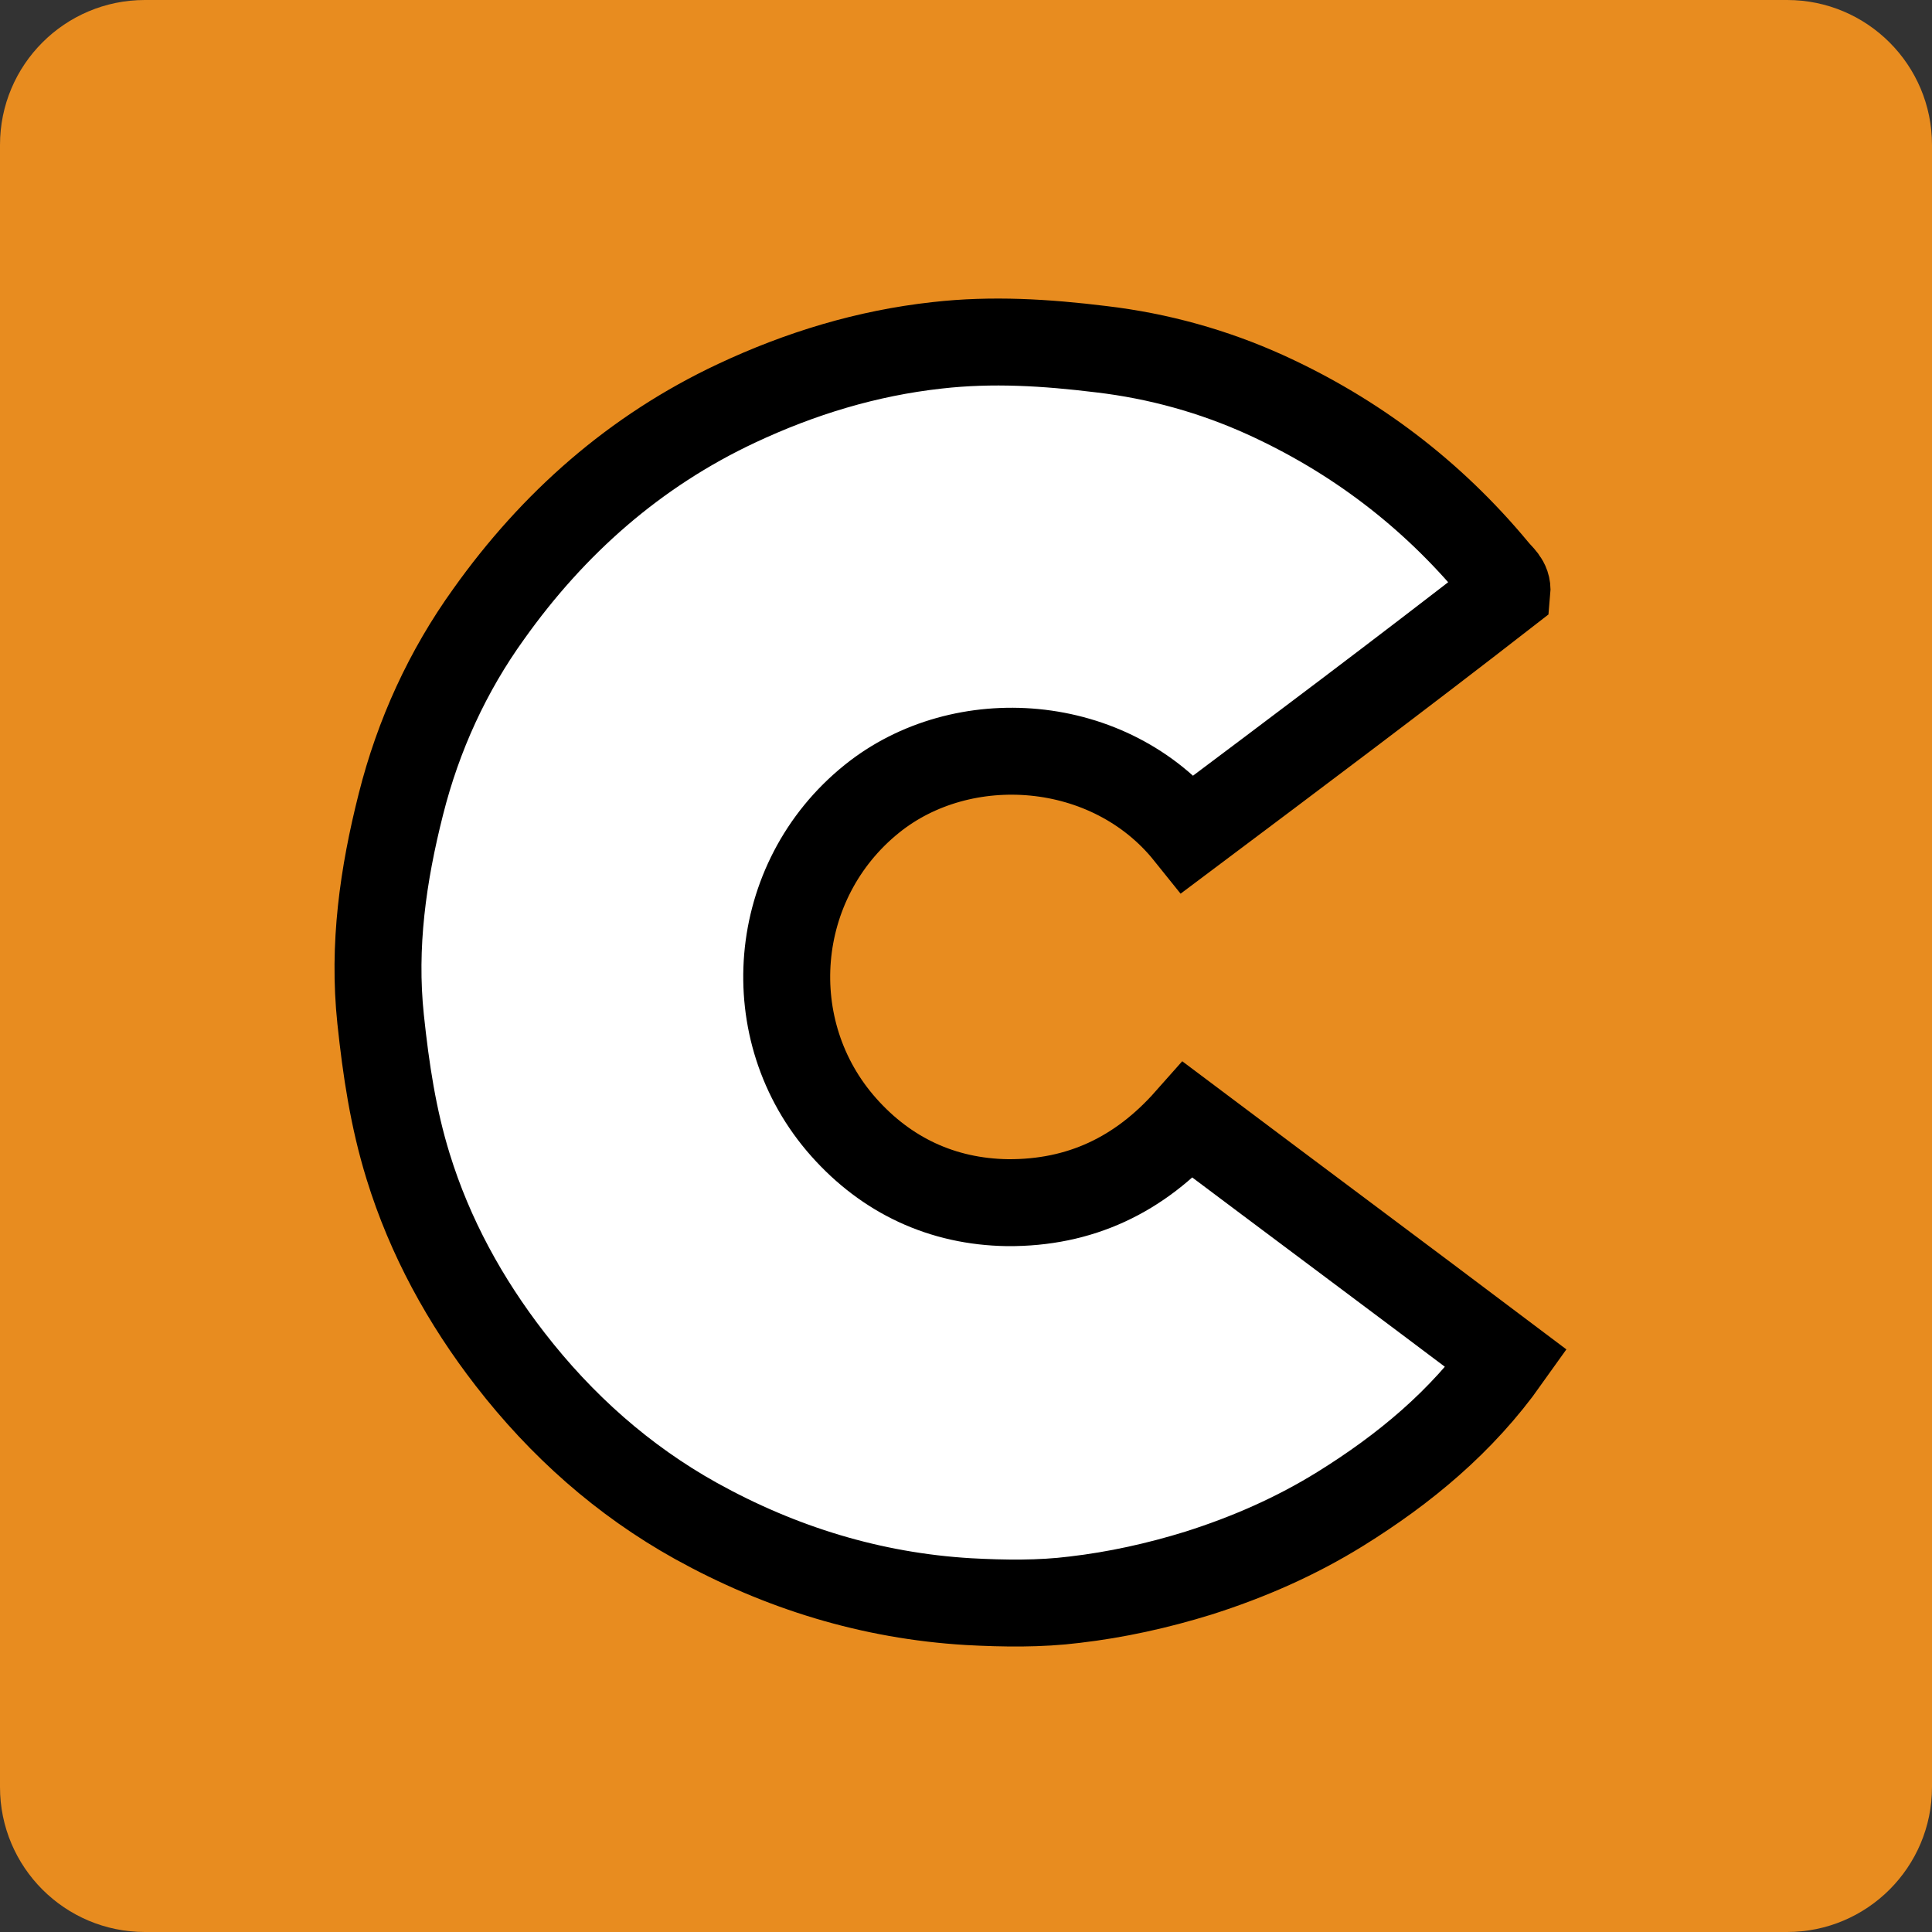 <svg width="40" height="40" viewBox="0 0 40 40" fill="none" xmlns="http://www.w3.org/2000/svg">
<rect x="0" y="0" width="40" height="40" fill="#333333" stroke="none"/>
<g clip-path="url(#clip0_1900_130160)">
<path d="M37 0H3C1.343 0 0 1.343 0 3V37C0 38.657 1.343 40 3 40H37C38.657 40 40 38.657 40 37V3C40 1.343 38.657 0 37 0Z" fill="#E88C1F"/>
<path d="M31.2 12.25C31.22 12.04 31.06 11.94 30.95 11.8C29.64 10.22 28.04 9.01 26.19 8.17C25.13 7.69 23.99 7.37 22.8 7.23C21.66 7.09 20.54 7.02 19.4 7.15C17.95 7.31 16.57 7.73 15.25 8.35C13.14 9.34 11.45 10.84 10.12 12.71C9.27 13.89 8.66 15.22 8.3 16.65C7.93 18.11 7.72 19.58 7.88 21.1C7.99 22.14 8.14 23.15 8.45 24.15C8.9 25.61 9.63 26.94 10.56 28.14C11.62 29.51 12.9 30.65 14.41 31.49C16.16 32.46 18.04 33.04 20.05 33.16C20.79 33.2 21.53 33.21 22.25 33.12C23.11 33.02 23.97 32.83 24.81 32.57C25.85 32.24 26.83 31.81 27.75 31.24C29.07 30.42 30.26 29.44 31.19 28.13C29 26.48 26.81 24.85 24.6 23.19C23.59 24.33 22.36 24.91 20.86 24.9C19.5 24.88 18.35 24.33 17.47 23.34C15.69 21.34 15.95 18.23 18.05 16.54C19.92 15.03 22.98 15.24 24.6 17.26C26.8 15.61 29 13.96 31.2 12.25Z" fill="white" stroke="black" stroke-width="1.8"/>
</g>
<defs>
<clipPath id="clip0_1900_130160">
<rect width="40" height="40" fill="white"/>
</clipPath>
</defs>
</svg>
